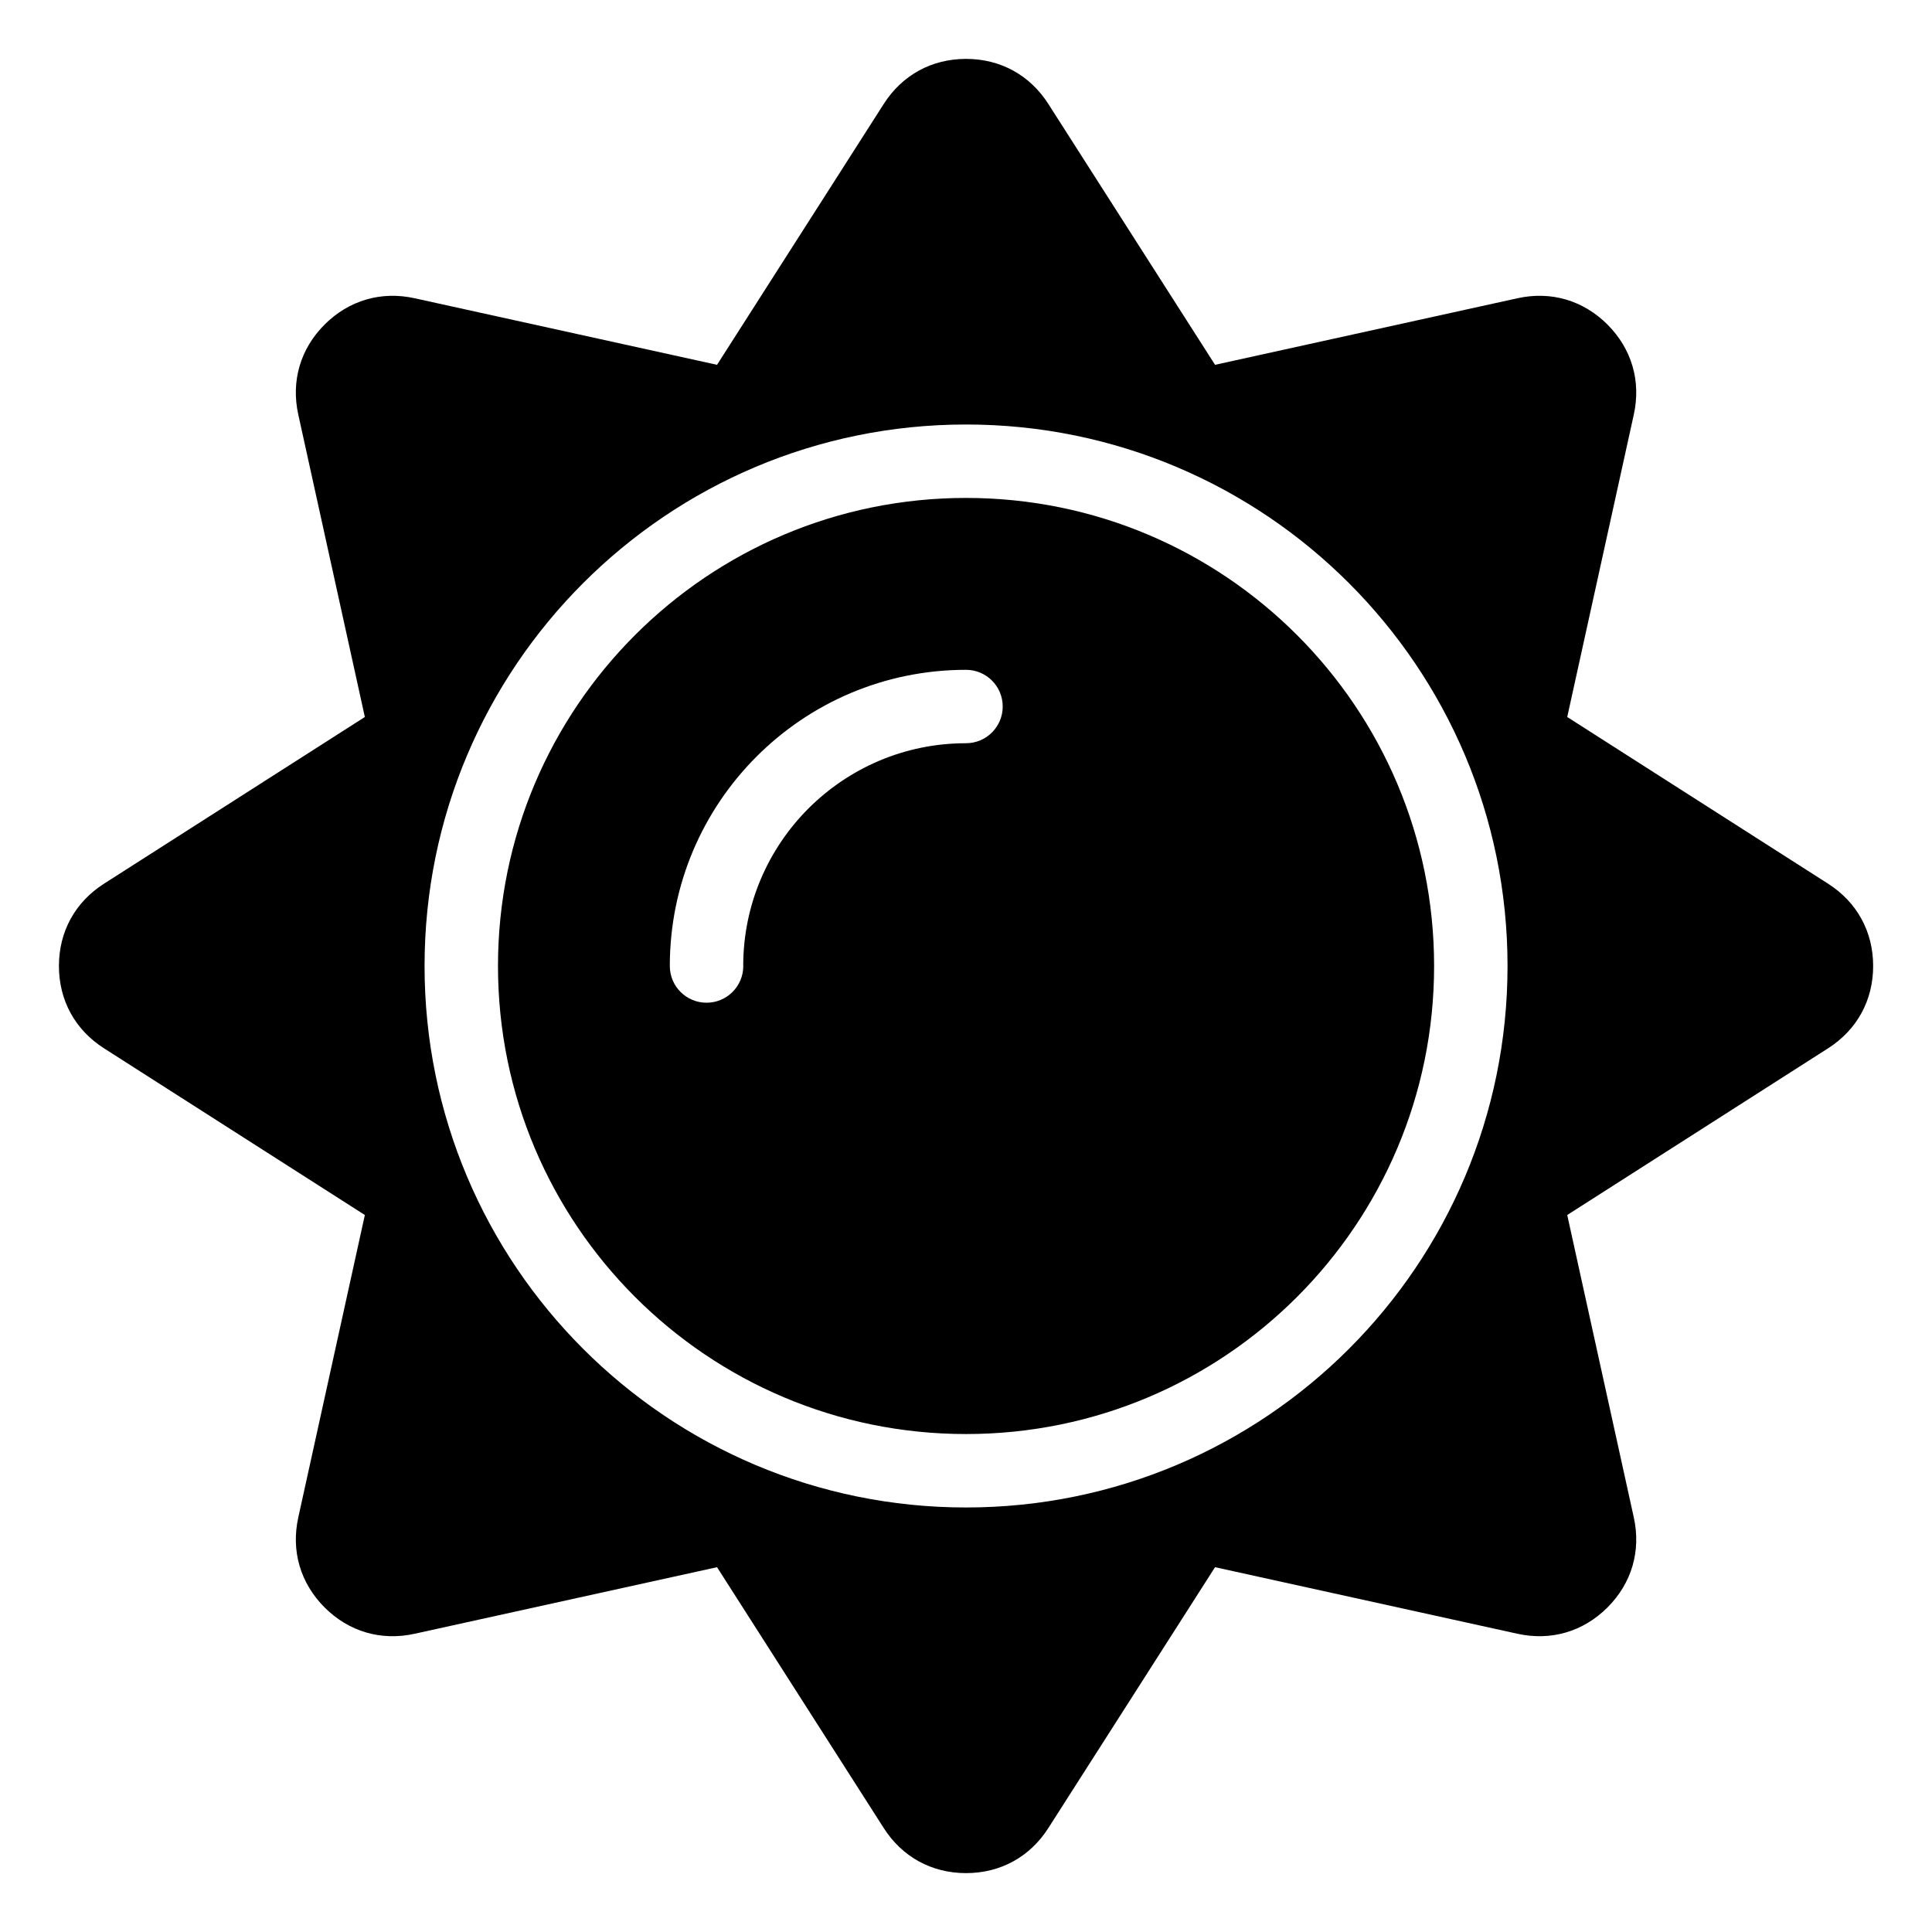 <?xml version="1.0" encoding="UTF-8"?>
<!-- Uploaded to: ICON Repo, www.iconrepo.com, Generator: ICON Repo Mixer Tools -->
<svg fill="#000000" width="800px" height="800px" version="1.1" viewBox="144 144 512 512" xmlns="http://www.w3.org/2000/svg">
 <path d="m466 240.68-44.18-69.133c-4.898-7.664-12.711-11.941-21.809-11.941-9.098 0-16.914 4.277-21.809 11.941l-44.18 69.133-80.121-17.637c-8.887-1.965-17.441 0.543-23.879 6.969-6.438 6.438-8.934 14.992-6.969 23.879l17.637 80.121-69.133 44.18c-7.664 4.898-11.941 12.711-11.941 21.809s4.277 16.914 11.941 21.809l69.133 44.18-17.637 80.121c-1.965 8.887 0.543 17.441 6.969 23.879 6.438 6.438 14.992 8.934 23.879 6.969l80.121-17.637 44.18 69.133c4.898 7.664 12.711 11.941 21.809 11.941 9.098 0 16.914-4.277 21.809-11.941l44.18-69.133 80.121 17.637c8.887 1.965 17.441-0.543 23.879-6.969 6.438-6.438 8.934-14.992 6.969-23.879l-17.637-80.121 69.133-44.18c7.664-4.898 11.941-12.711 11.941-21.809s-4.277-16.914-11.941-21.809l-69.133-44.18 17.637-80.121c1.965-8.887-0.543-17.441-6.969-23.879-6.438-6.438-14.992-8.934-23.879-6.969zm-65.988 35.277c68.5 0 124.04 55.531 124.04 124.04 0 68.516-55.531 124.04-124.04 124.04-68.516 0-124.04-55.531-124.04-124.04 0-68.5 55.531-124.04 124.04-124.04zm-59.035 124.04c0 5.379-4.352 9.734-9.734 9.734-5.379 0-9.734-4.352-9.734-9.734 0-21.676 8.781-41.293 22.988-55.5 14.191-14.207 33.824-22.988 55.5-22.988 5.379 0 9.734 4.352 9.734 9.719 0 5.379-4.352 9.734-9.734 9.734-16.309 0-31.059 6.606-41.746 17.289-10.672 10.672-17.289 25.438-17.289 41.73zm59.035-143.5c79.246 0 143.5 64.25 143.5 143.5s-64.25 143.5-143.5 143.5c-79.246 0-143.5-64.25-143.5-143.5s64.25-143.5 143.5-143.5z" fill-rule="evenodd"/>
</svg>
